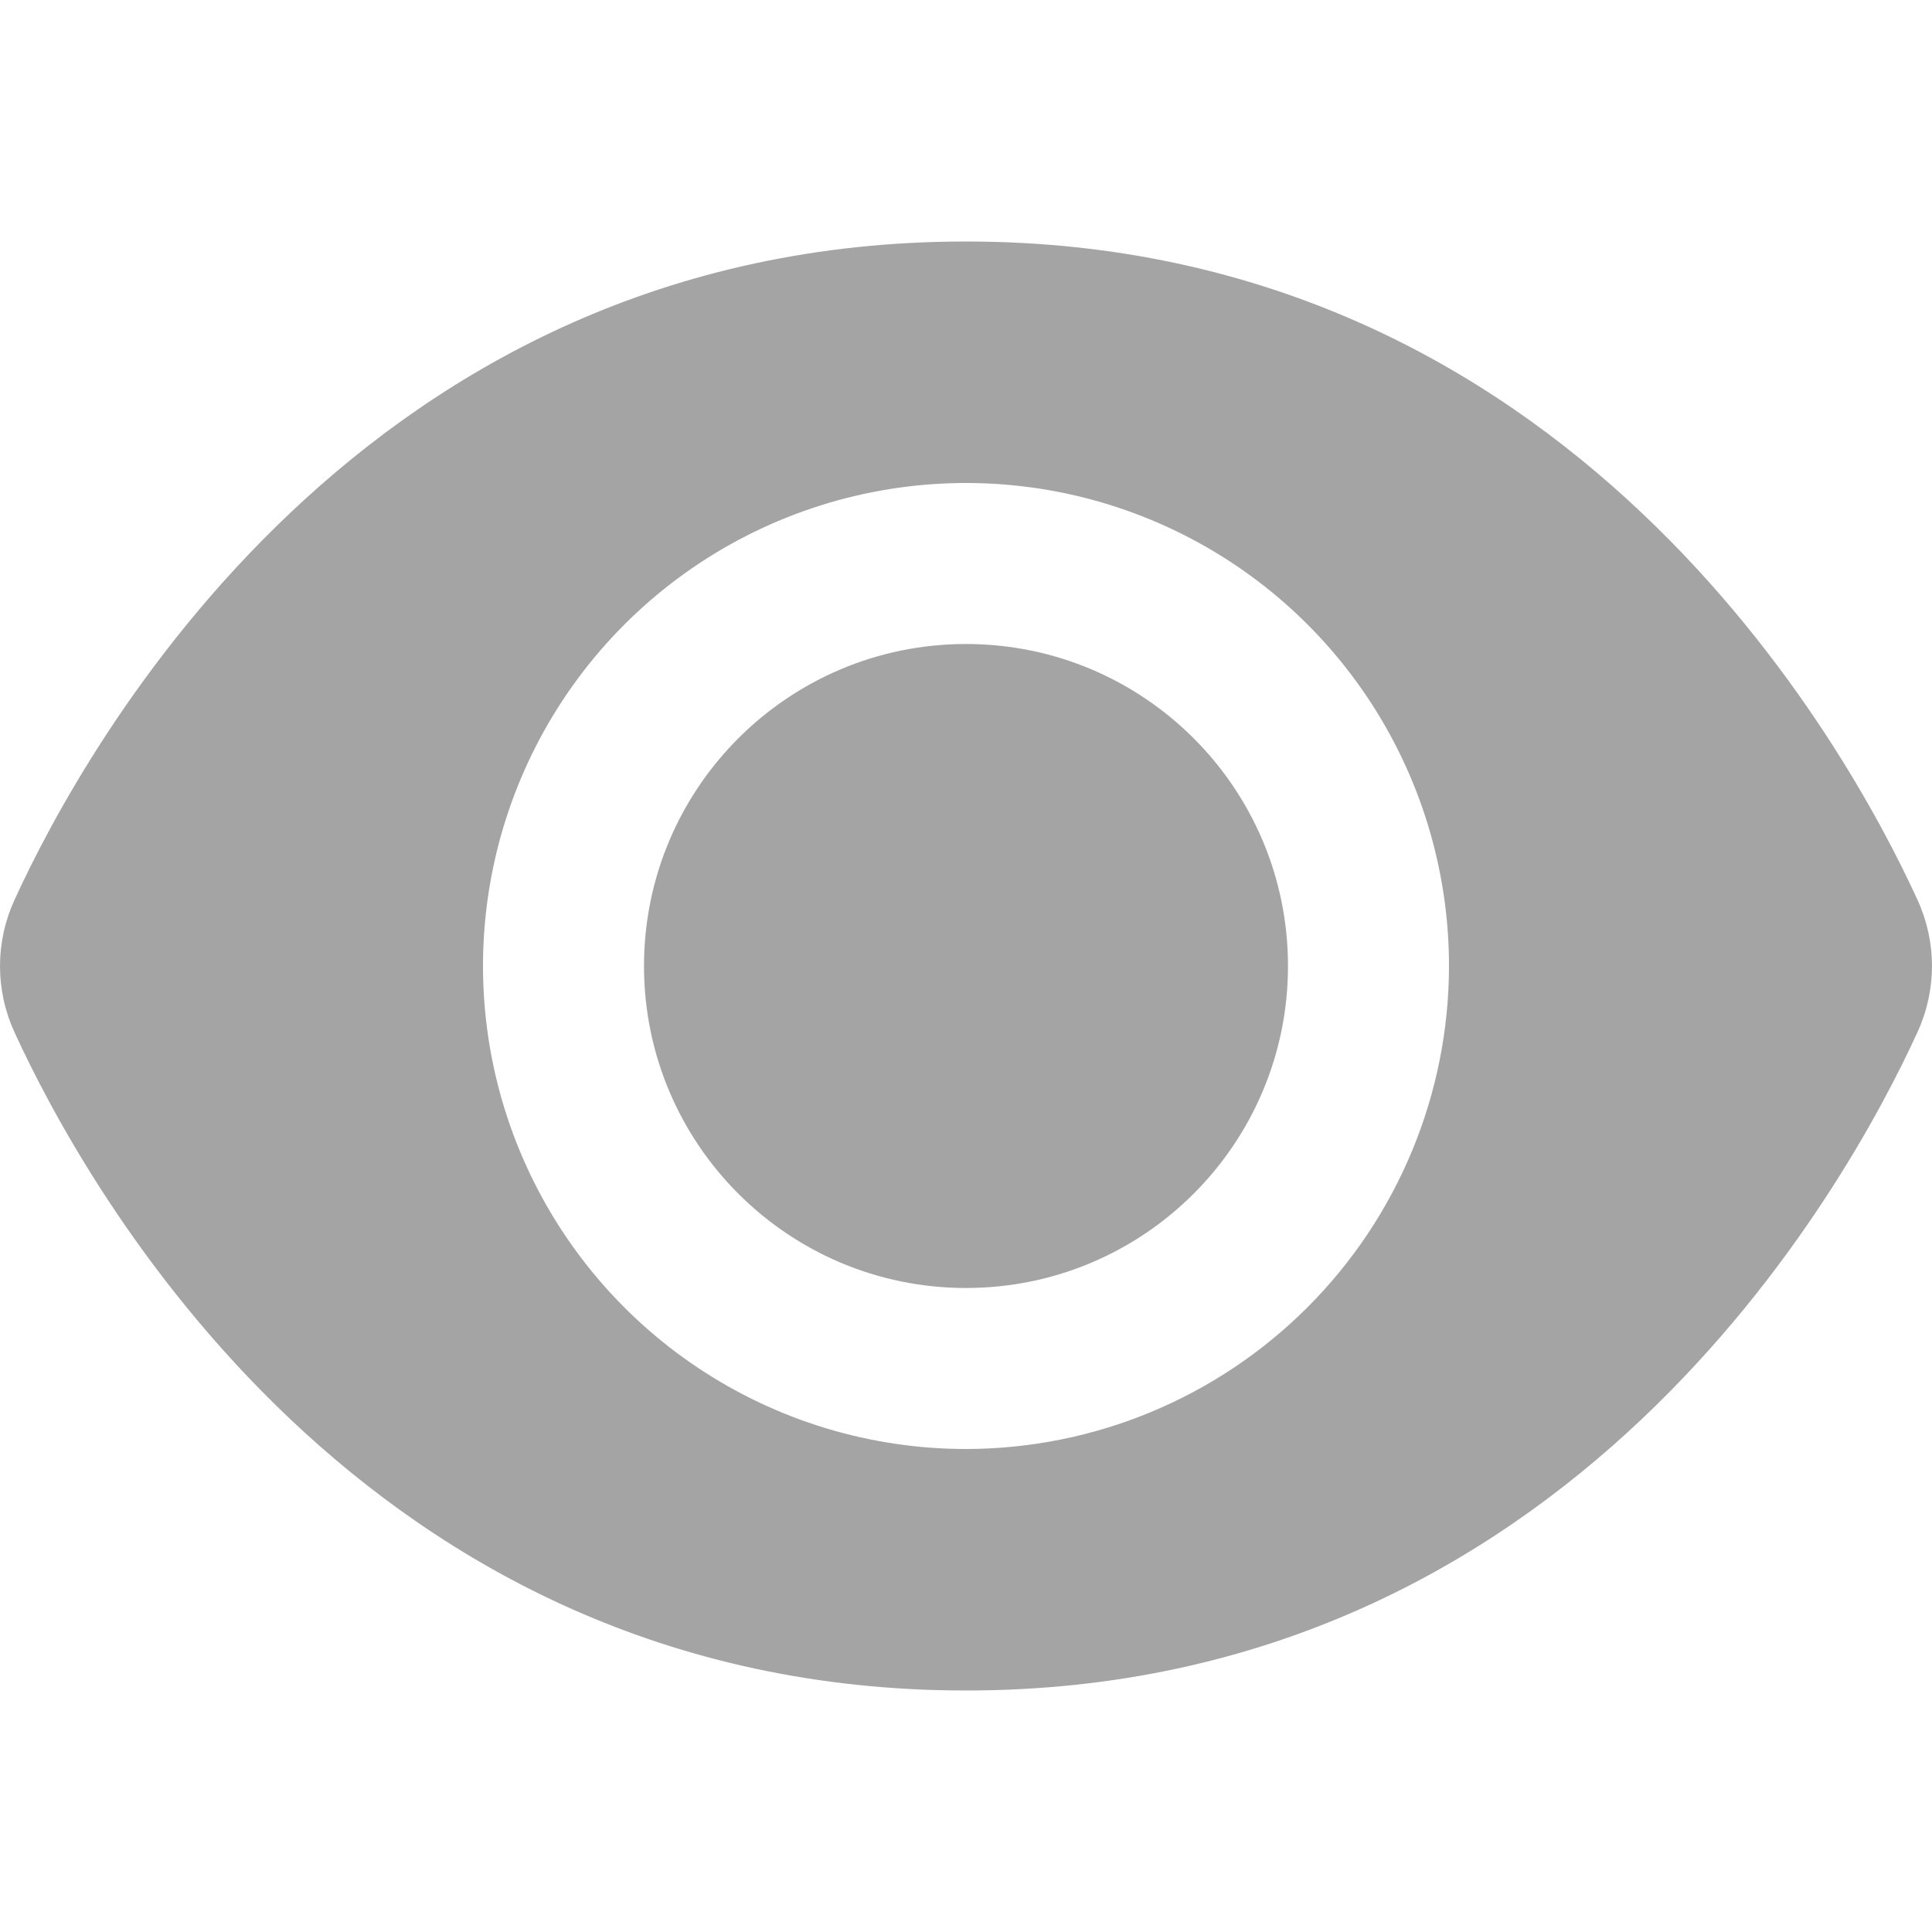 <?xml version="1.0" encoding="UTF-8"?> <svg xmlns="http://www.w3.org/2000/svg" width="104" height="104" viewBox="0 0 104 104" fill="none"> <path d="M103.224 48.451C99.42 40.131 84.5 13 52 13C19.5 13 4.58 40.131 0.776 48.451C0.265 49.566 0.001 50.778 0.001 52.004C0.001 53.231 0.265 54.443 0.776 55.558C4.58 63.869 19.5 91 52 91C84.5 91 99.42 63.869 103.224 55.549C103.734 54.435 103.998 53.225 103.998 52C103.998 50.775 103.734 49.565 103.224 48.451ZM52 78C46.858 78 41.831 76.475 37.555 73.618C33.279 70.761 29.947 66.701 27.979 61.95C26.011 57.199 25.496 51.971 26.5 46.928C27.503 41.884 29.979 37.251 33.615 33.615C37.251 29.979 41.884 27.503 46.928 26.5C51.971 25.496 57.199 26.011 61.95 27.979C66.701 29.947 70.761 33.279 73.618 37.555C76.475 41.831 78 46.858 78 52C77.993 58.894 75.252 65.503 70.377 70.377C65.503 75.252 58.894 77.993 52 78Z" fill="#A4A4A4"></path> <path d="M52 69.333C61.573 69.333 69.333 61.573 69.333 52C69.333 42.427 61.573 34.667 52 34.667C42.427 34.667 34.667 42.427 34.667 52C34.667 61.573 42.427 69.333 52 69.333Z" fill="#A4A4A4"></path> </svg> 